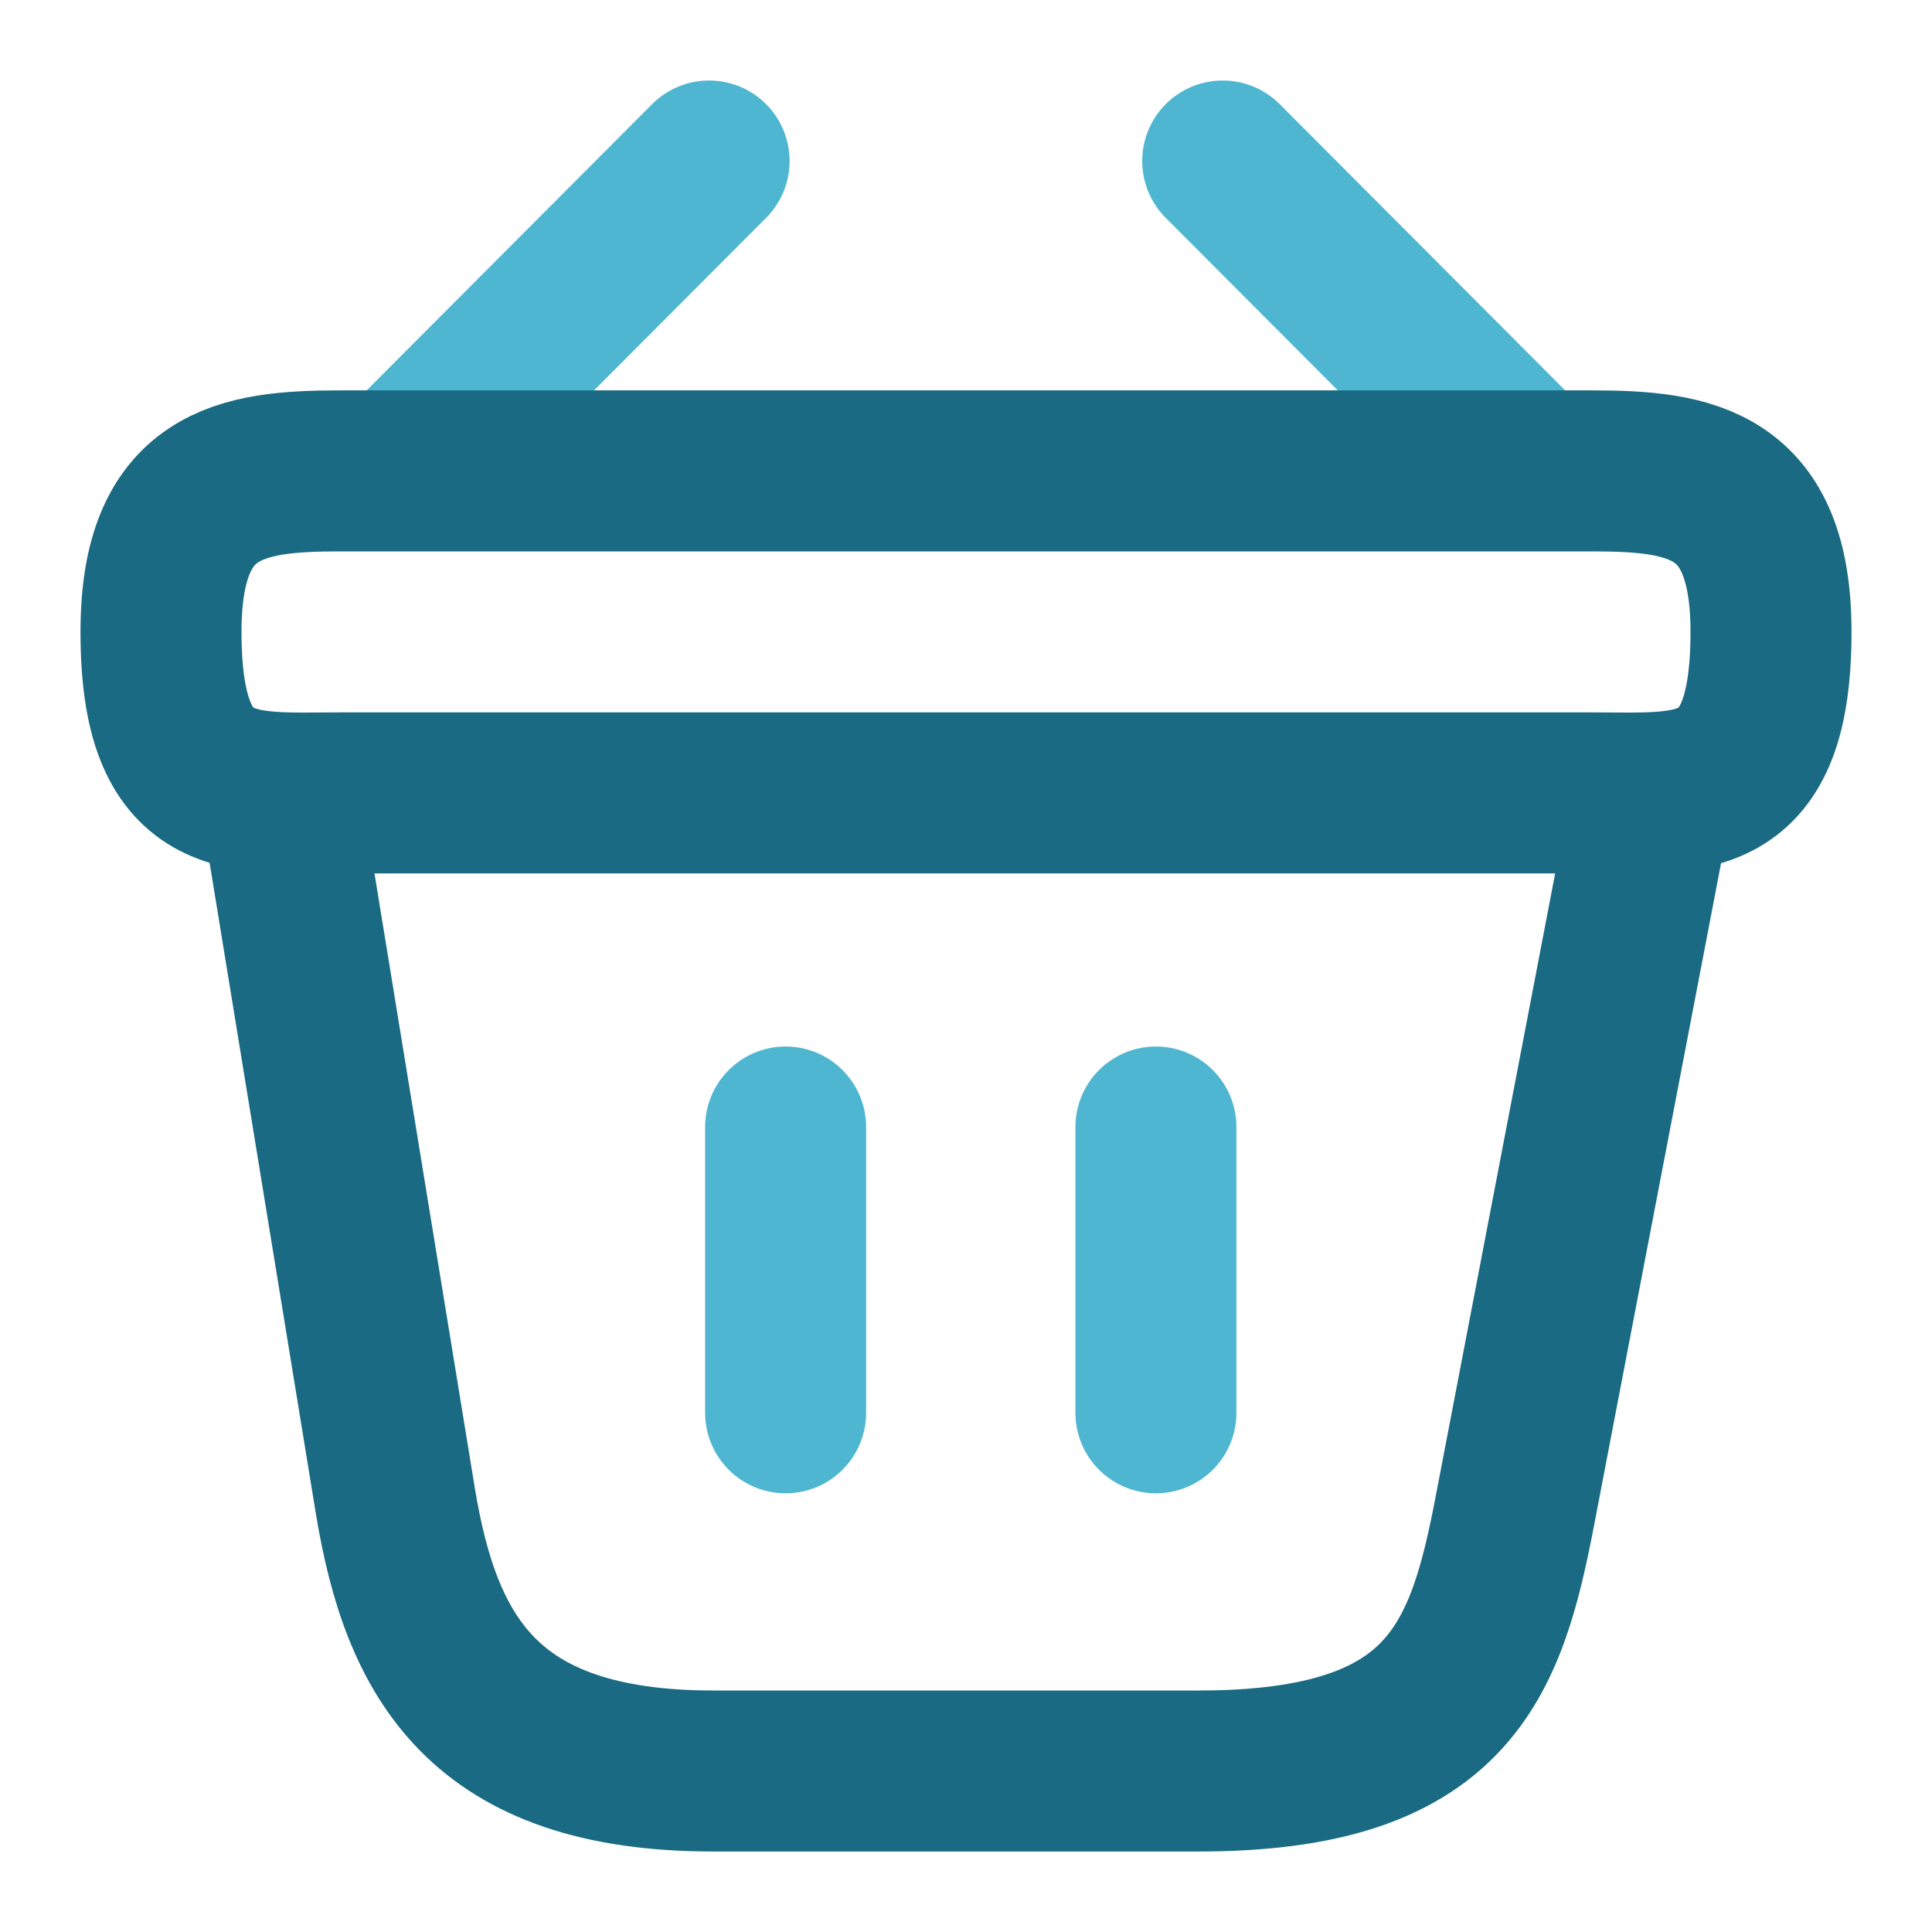<svg width="30" height="30" viewBox="0 0 30 30" fill="none" xmlns="http://www.w3.org/2000/svg">
<path d="M11.011 2.5L6.486 7.037" stroke="#4FB6D1" stroke-width="2.5" stroke-miterlimit="10" stroke-linecap="round" stroke-linejoin="round"/>
<path d="M18.986 2.5L23.511 7.037" stroke="#4FB6D1" stroke-width="2.5" stroke-miterlimit="10" stroke-linecap="round" stroke-linejoin="round"/>
<path d="M12.199 17.5V21.938" stroke="#4FB6D1" stroke-width="2.5" stroke-linecap="round"/>
<path d="M17.949 17.5V21.938" stroke="#4FB6D1" stroke-width="2.5" stroke-linecap="round"/>
<path d="M2.5 9.812C2.5 7.5 3.737 7.312 5.275 7.312H24.725C26.262 7.312 27.5 7.5 27.5 9.812C27.5 12.5 26.262 12.312 24.725 12.312H5.275C3.737 12.312 2.5 12.5 2.5 9.812Z" stroke="#196A82" stroke-width="2.5"/>
<path d="M4.375 12.5L6.138 23.3C6.537 25.725 7.5 27.5 11.075 27.5H18.613C22.5 27.5 23.075 25.8 23.525 23.45L25.625 12.5" stroke="#196A82" stroke-width="2.5" stroke-linecap="round"/>
</svg>
